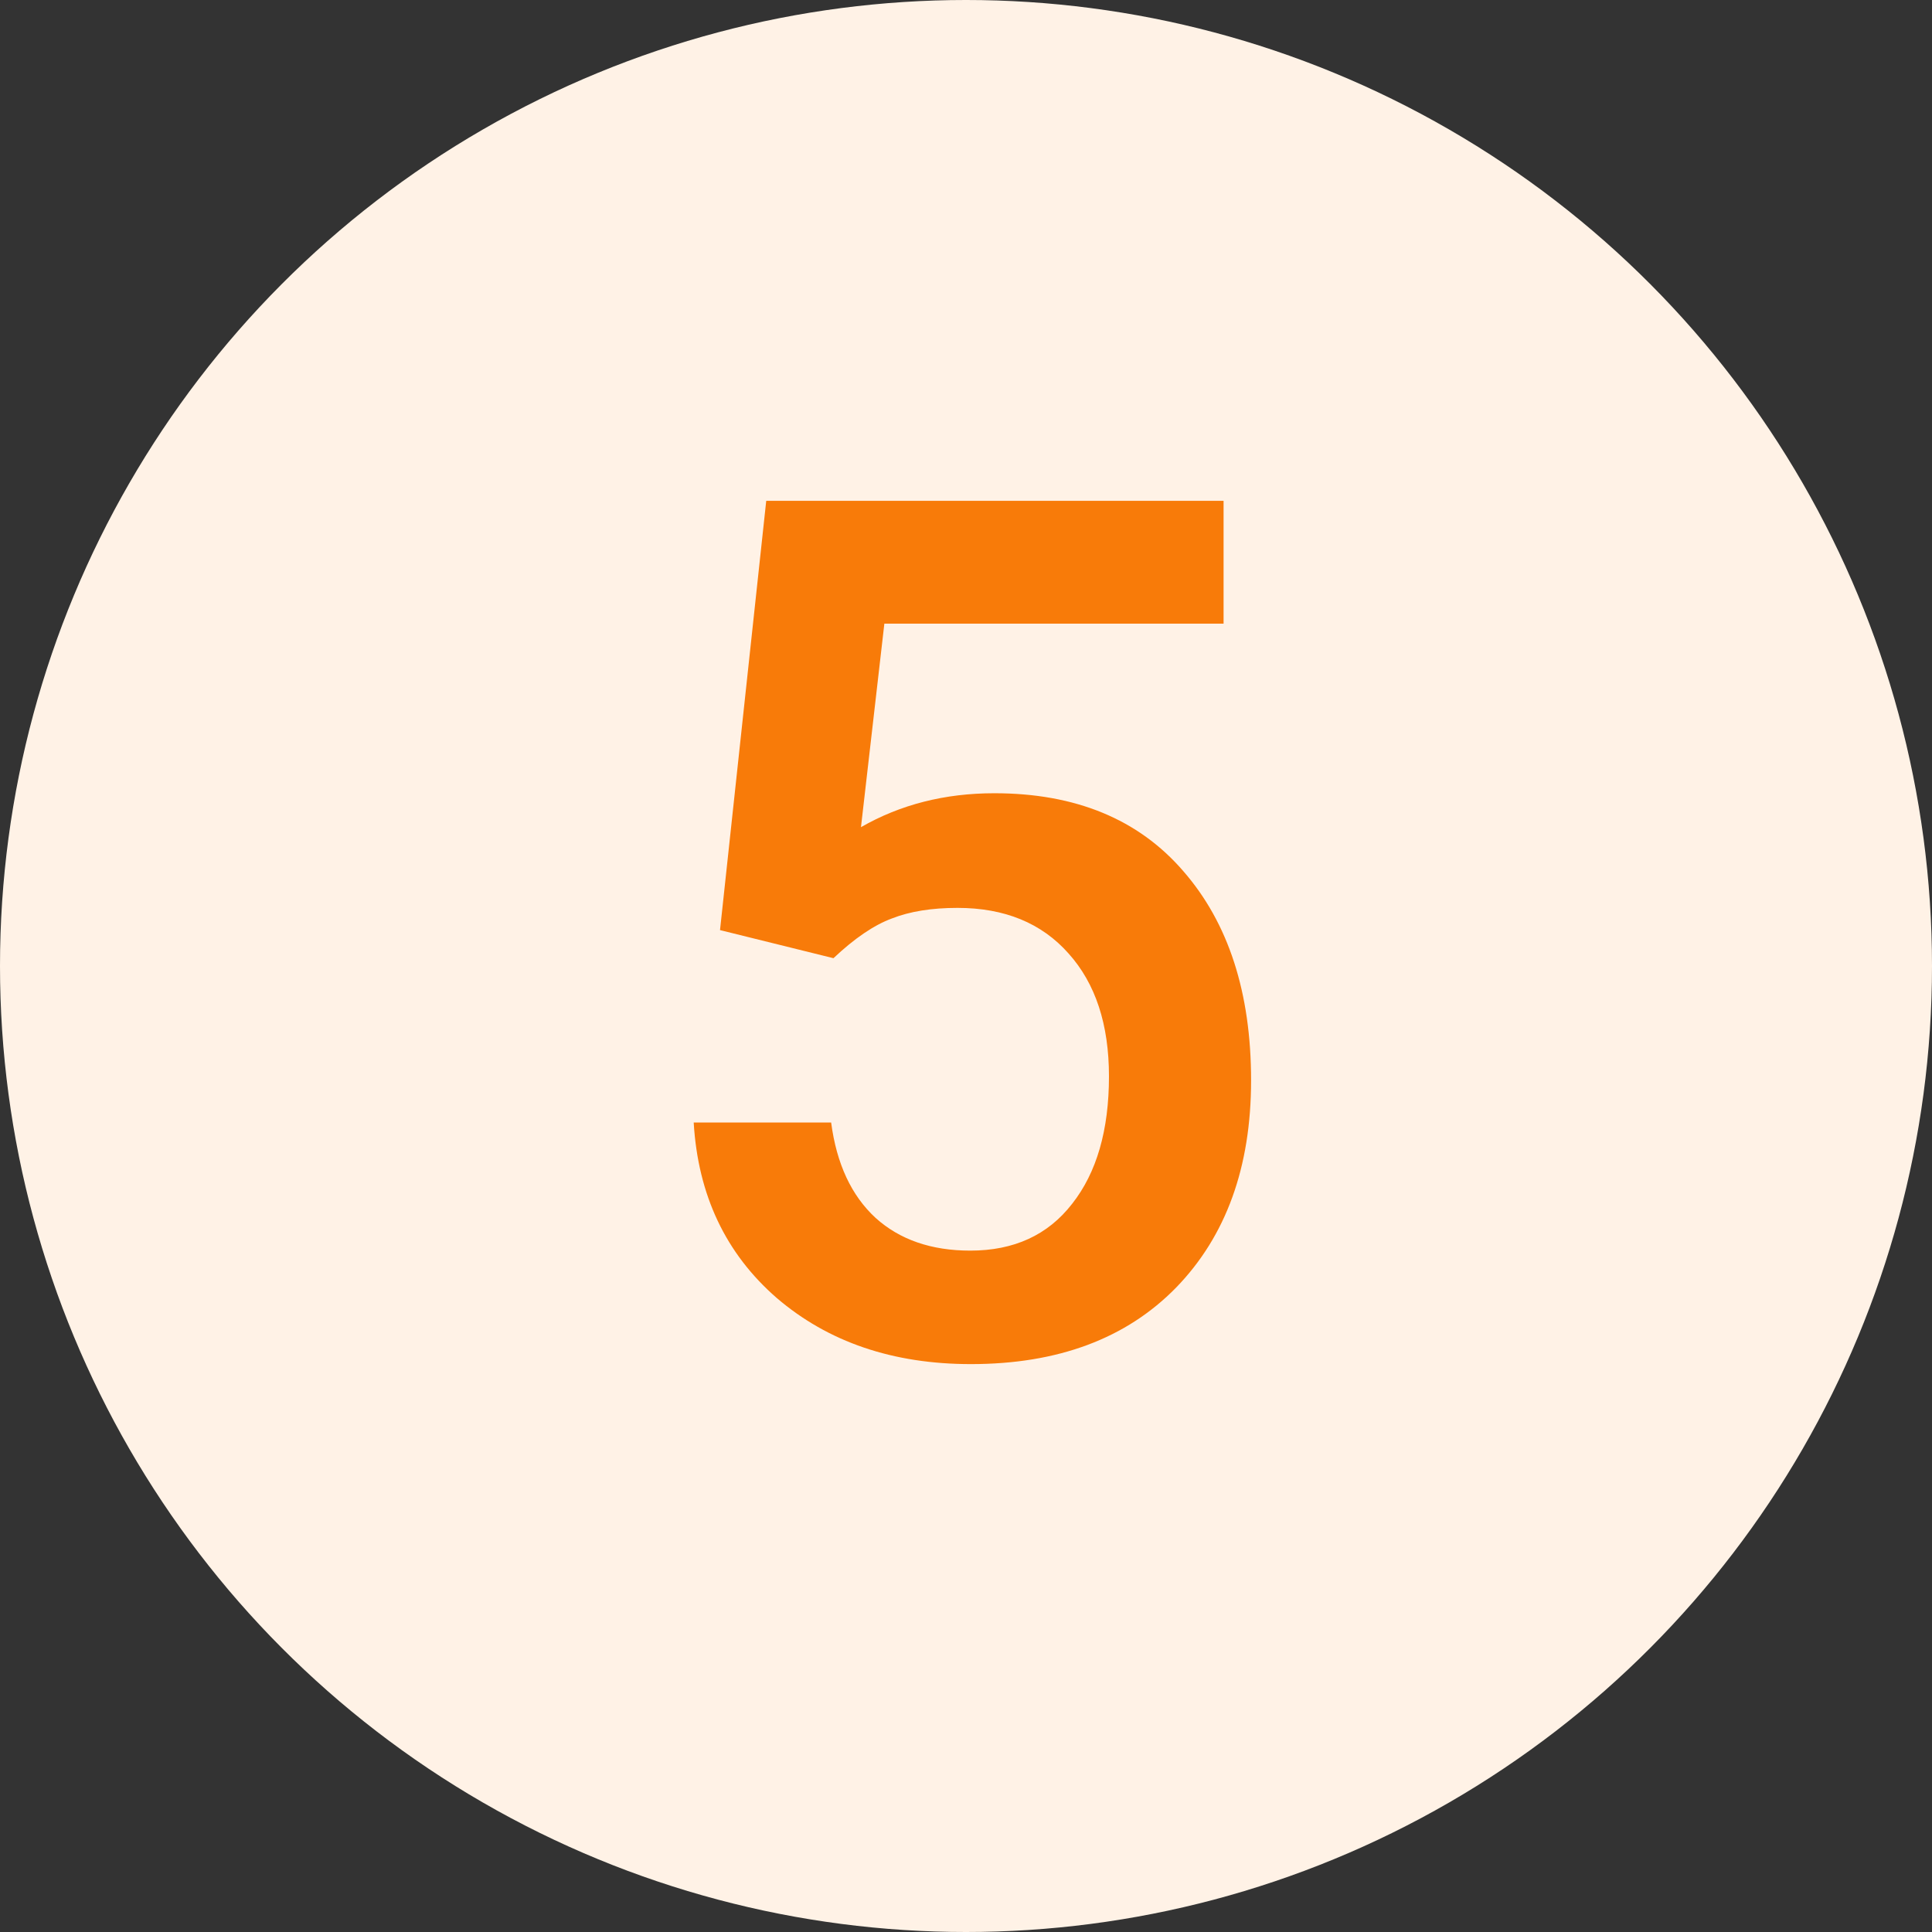 <svg width="50" height="50" viewBox="0 0 50 50" fill="none" xmlns="http://www.w3.org/2000/svg">
<rect x="0" y="0" width="50" height="50" fill="#333333" stroke="none"/>
<circle cx="25" cy="25" r="25" fill="#FFF2E6"/>
<path d="M18.634 24.071L19.83 12.961H31.666V16.14H22.887L22.282 21.407C23.301 20.822 24.451 20.529 25.733 20.529C27.832 20.529 29.462 21.2 30.622 22.543C31.793 23.885 32.378 25.691 32.378 27.961C32.378 30.202 31.732 31.988 30.44 33.32C29.149 34.642 27.378 35.303 25.127 35.303C23.109 35.303 21.434 34.733 20.102 33.592C18.78 32.442 18.064 30.928 17.953 29.051H21.51C21.651 30.121 22.035 30.943 22.66 31.519C23.286 32.084 24.103 32.366 25.112 32.366C26.242 32.366 27.12 31.963 27.746 31.155C28.382 30.348 28.7 29.248 28.7 27.855C28.7 26.513 28.352 25.454 27.655 24.677C26.959 23.89 26 23.496 24.779 23.496C24.113 23.496 23.548 23.587 23.084 23.769C22.62 23.94 22.115 24.283 21.57 24.798L18.634 24.071Z" fill="#F87B09"/>
</svg>

